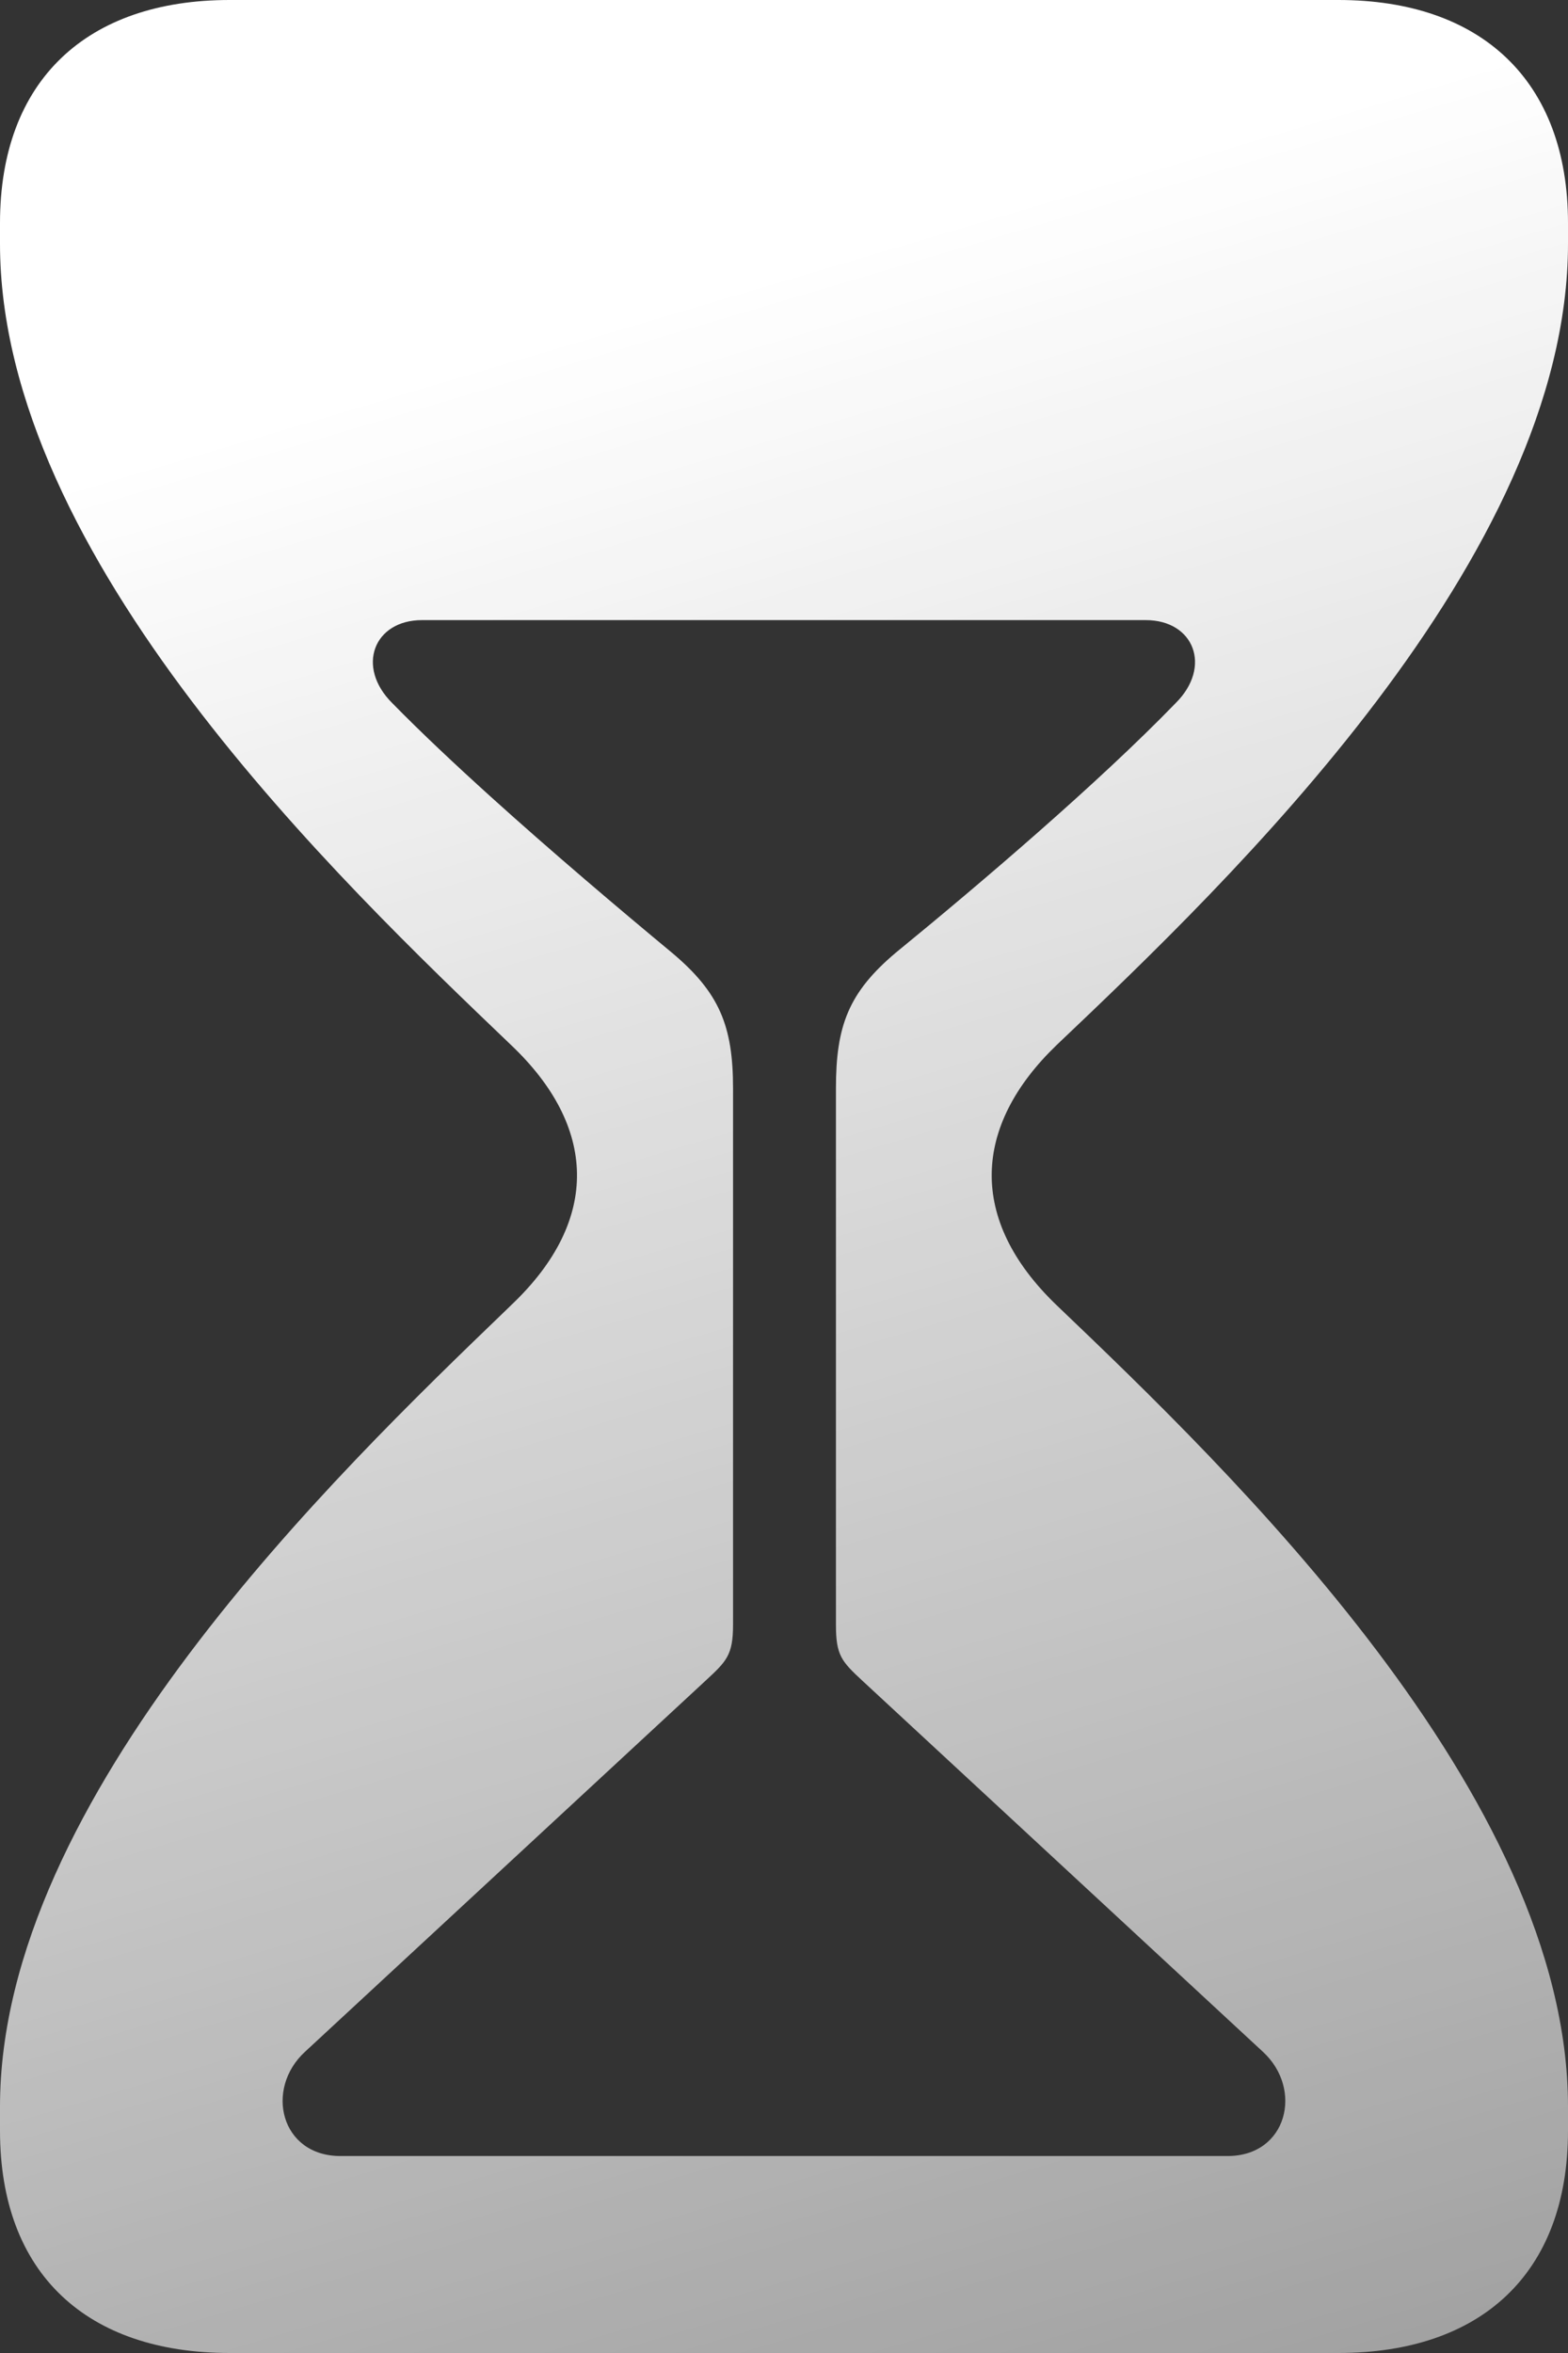 <svg width="16" height="24" viewBox="0 0 16 24" fill="none" xmlns="http://www.w3.org/2000/svg">
<rect x="0" y="0" width="16" height="24" fill="#333333" stroke="none"/>
<path fill-rule="evenodd" clip-rule="evenodd" d="M13.657 24H2.343C0.891 24 0 23.196 0 21.732V21.486C0 18.334 3.417 15.044 5.176 13.351L5.217 13.311C6.14 12.437 6.082 11.482 5.217 10.661C3.471 8.99 0 5.689 0 2.486V2.276C0 0.815 0.891 0 2.343 0H13.657C15.106 0 16 0.815 16 2.276V2.486C16 5.689 12.54 8.99 10.78 10.661C9.928 11.482 9.871 12.437 10.78 13.311C12.54 14.992 16 18.309 16 21.486V21.732C16 23.196 15.106 24 13.657 24ZM3.113 20.927C2.698 21.307 2.863 21.991 3.474 21.991H12.526C13.136 21.991 13.301 21.307 12.886 20.927L8.802 17.145C8.586 16.945 8.53 16.883 8.53 16.573V11.1C8.53 10.463 8.659 10.123 9.141 9.717C10.004 9.012 11.213 7.981 11.996 7.172C12.371 6.8 12.183 6.325 11.691 6.325H4.306C3.816 6.325 3.628 6.8 4.003 7.172C4.294 7.469 4.641 7.795 5.006 8.125C5.636 8.694 6.318 9.271 6.856 9.717C7.34 10.123 7.48 10.463 7.48 11.1V16.573C7.48 16.883 7.413 16.945 7.197 17.145L3.113 20.927Z" fill="url(#paint0_linear_9904_6915)"/>
<defs>
<linearGradient id="paint0_linear_9904_6915" x1="17.339" y1="1.87749e-08" x2="24.379" y2="23.667" gradientUnits="userSpaceOnUse">
<stop stop-color="white"/>
<stop offset="0.952" stop-color="white" stop-opacity="0.514"/>
<stop offset="1" stop-color="white" stop-opacity="0.489"/>
<stop offset="1" stop-color="white" stop-opacity="0.48"/>
</linearGradient>
</defs>
</svg>
